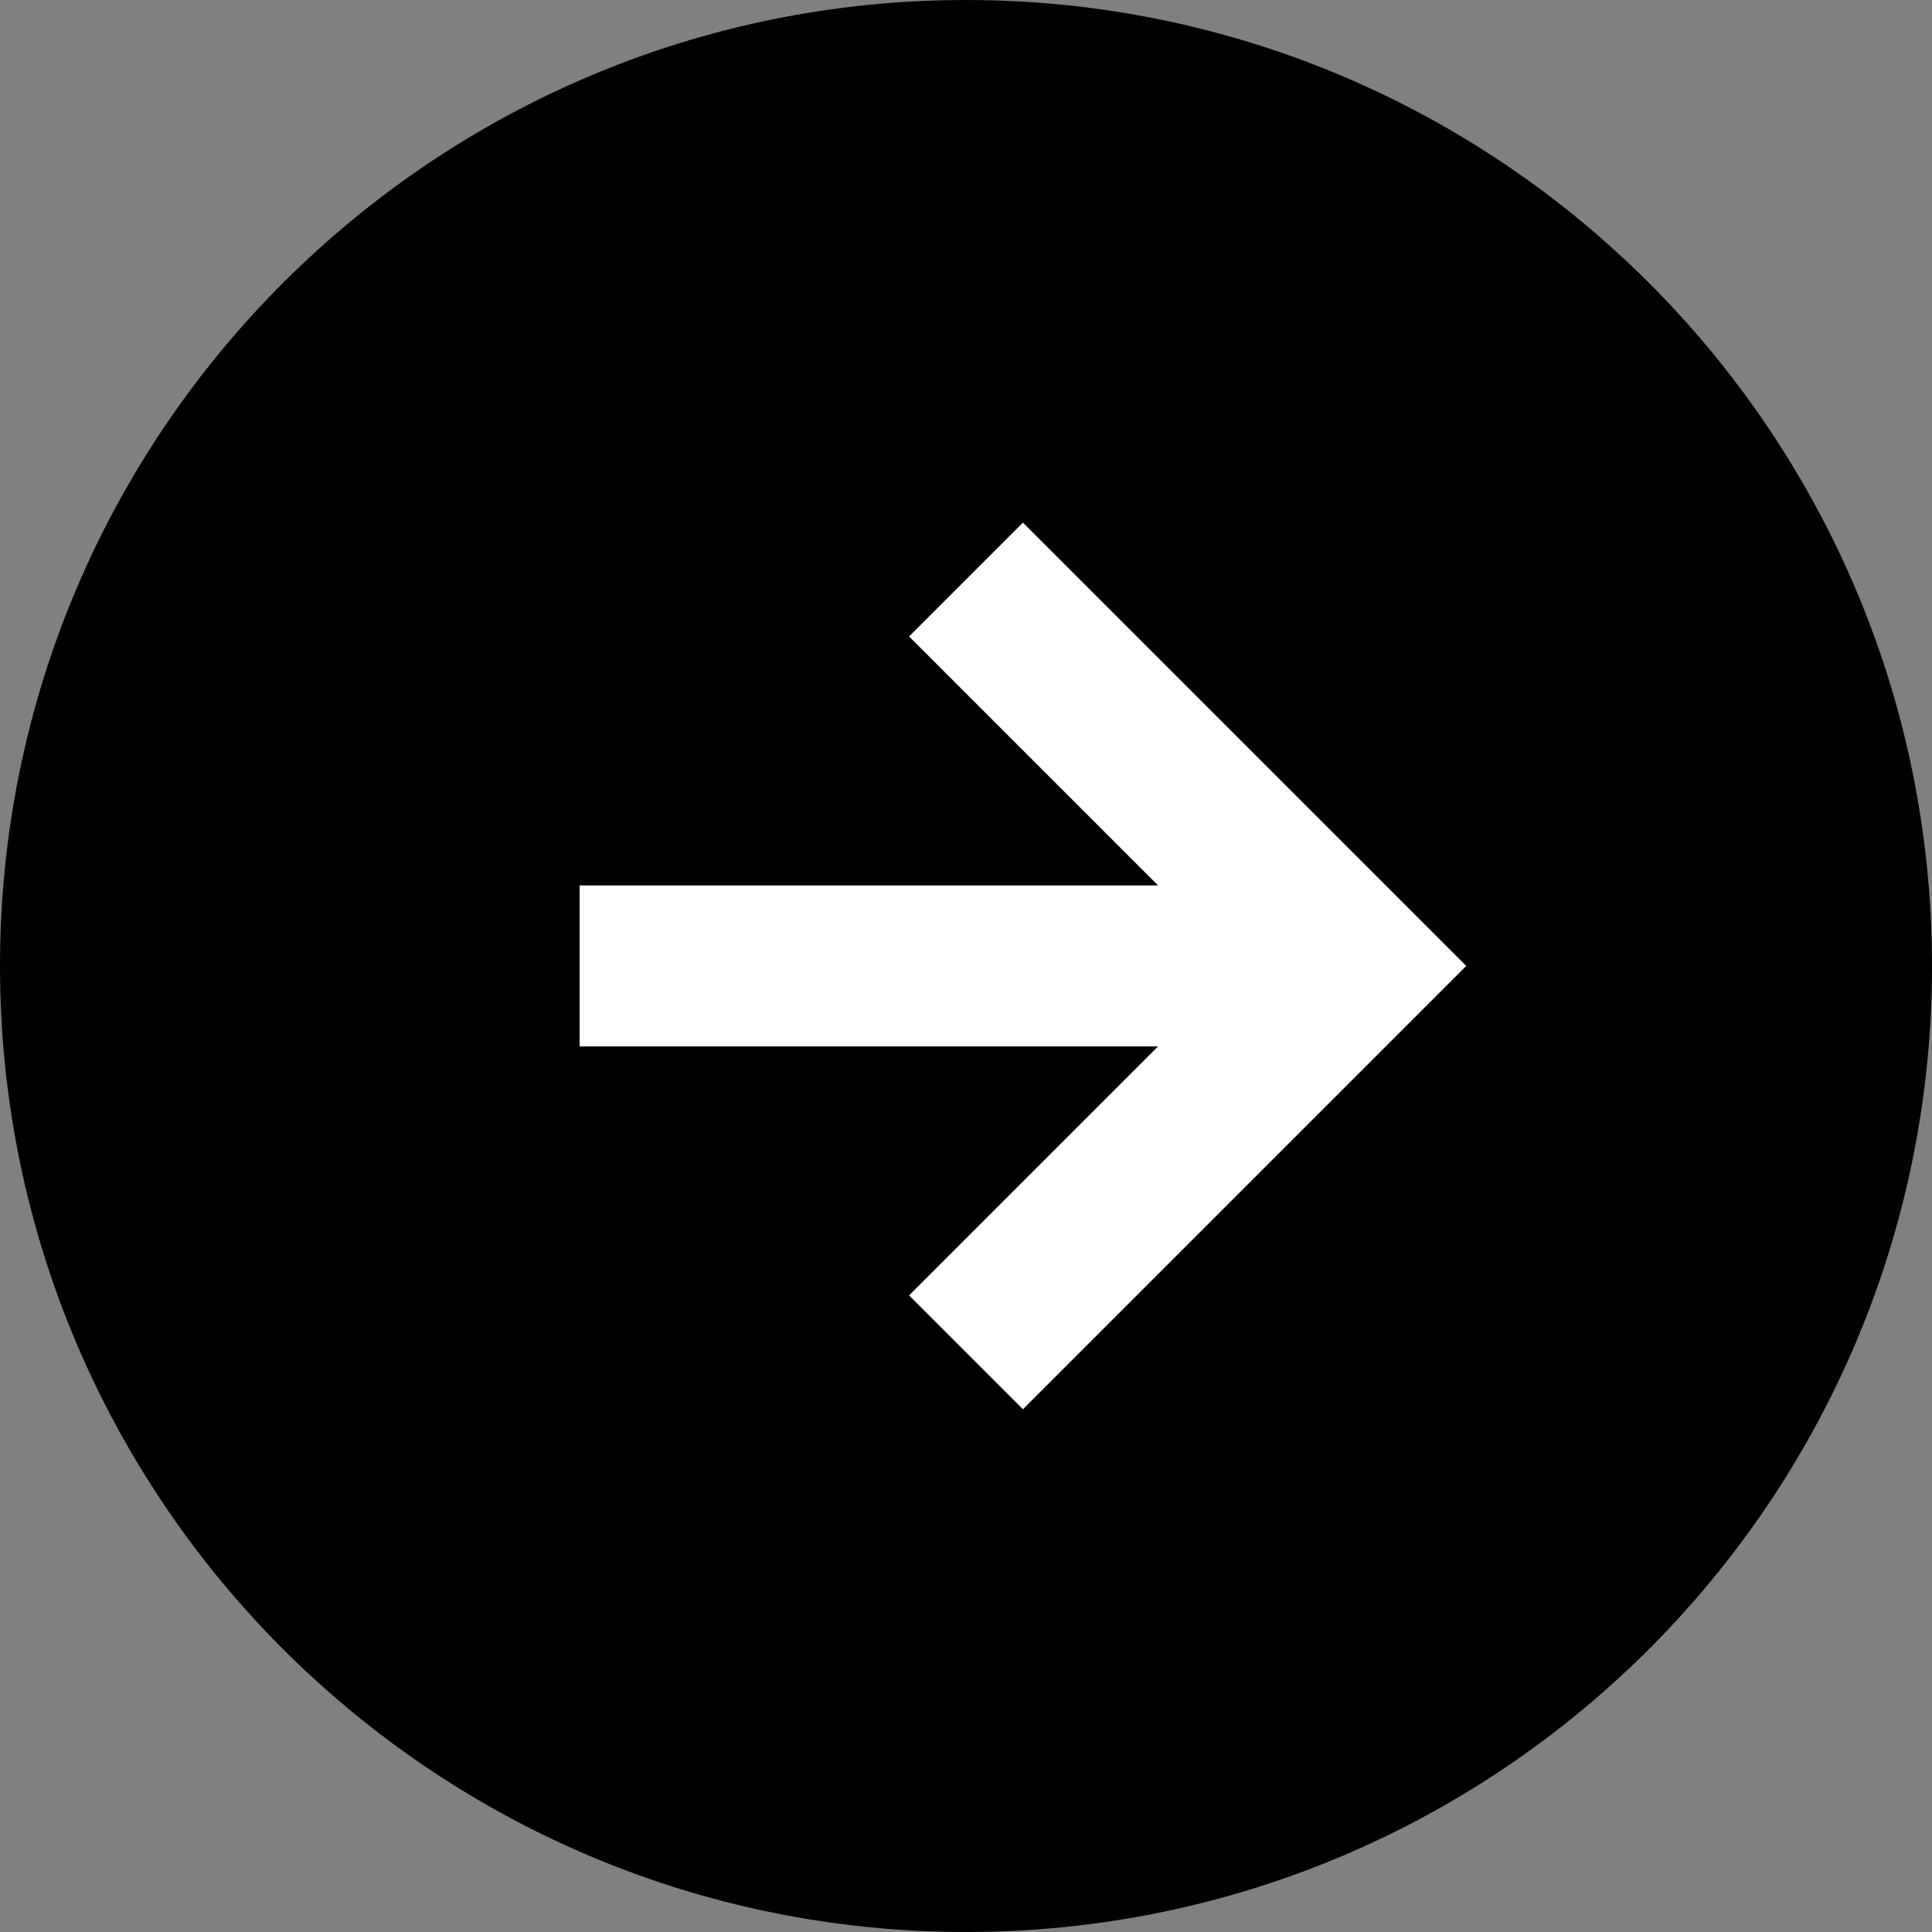 <svg width="24" height="24" viewBox="0 0 24 24" fill="none" xmlns="http://www.w3.org/2000/svg">
<rect x="0" y="0" width="24" height="24" fill="#808080" stroke="none"/>
<g clip-path="url(#clip0_1440_2289)">
<path d="M12 24C18.627 24 24 18.627 24 12C24 5.373 18.627 0 12 0C5.373 0 0 5.373 0 12C0 18.627 5.373 24 12 24Z" fill="currentColor"/>
<path d="M12 7.199L16.8 11.999L12 16.799M7.2 11.999H15.6" stroke="white" stroke-width="2"/>
</g>
<defs>
<clipPath id="clip0_1440_2289">
<rect width="24" height="24" fill="white"/>
</clipPath>
</defs>
</svg>
